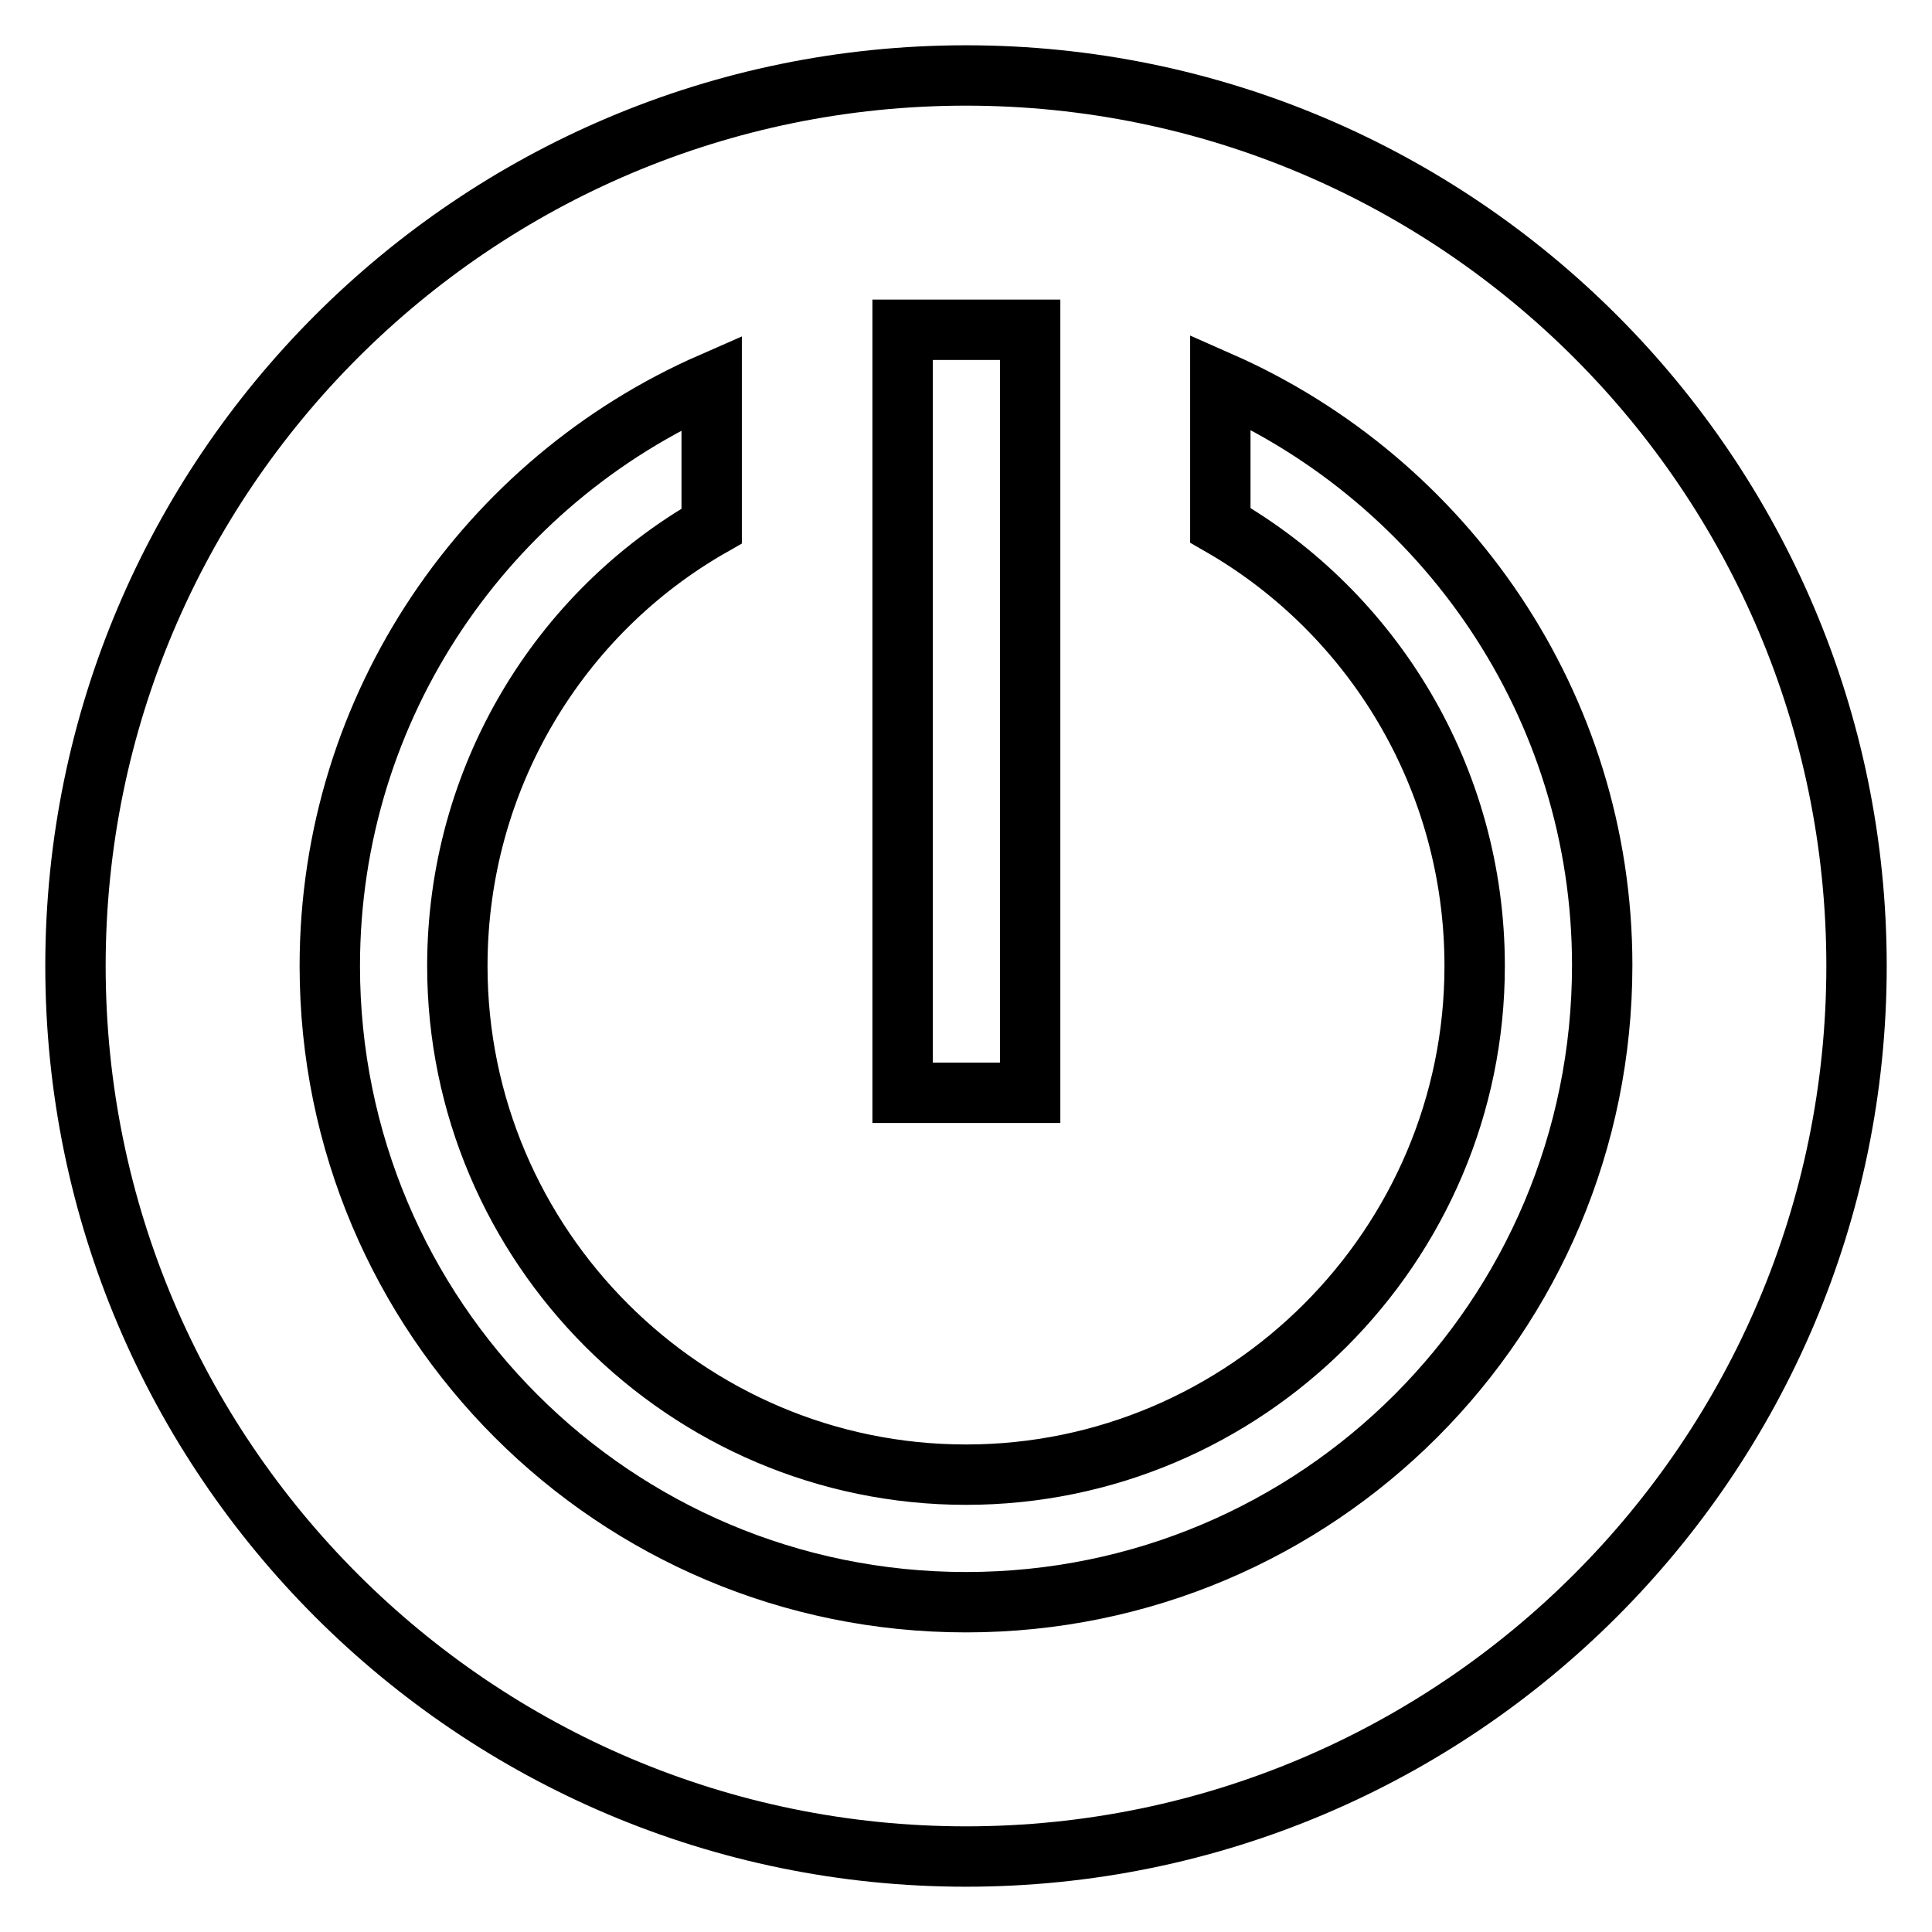 <?xml version="1.0" encoding="utf-8"?>
<!-- Svg Vector Icons : http://www.onlinewebfonts.com/icon -->
<!DOCTYPE svg PUBLIC "-//W3C//DTD SVG 1.1//EN" "http://www.w3.org/Graphics/SVG/1.1/DTD/svg11.dtd">
<svg version="1.1" xmlns="http://www.w3.org/2000/svg" xmlns:xlink="http://www.w3.org/1999/xlink" x="0px" y="0px" viewBox="0 0 256 256" enable-background="new 0 0 256 256" xml:space="preserve">
<g> <path stroke-width="8" fill-opacity="0" stroke="#000000"  d="M128,10C62.9,10,10,62.9,10,128s52.9,118,118,118s118-52.9,118-118S193.1,10,128,10z M119.6,43.7h16.9 v101.1h-16.9V43.7z M128,212.3c-46.6,0-84.3-37.7-84.3-84.3c0-34.6,20.9-64.3,50.6-77.3v19C74.1,81.2,60.6,103.1,60.6,128 c0,37.1,30.3,67.4,67.4,67.4s67.4-30.3,67.4-67.4c0-24.9-13.5-46.8-33.7-58.4v-19c29.7,13.1,50.6,42.8,50.6,77.3 C212.3,174.6,174.6,212.3,128,212.3z"/></g>
</svg>